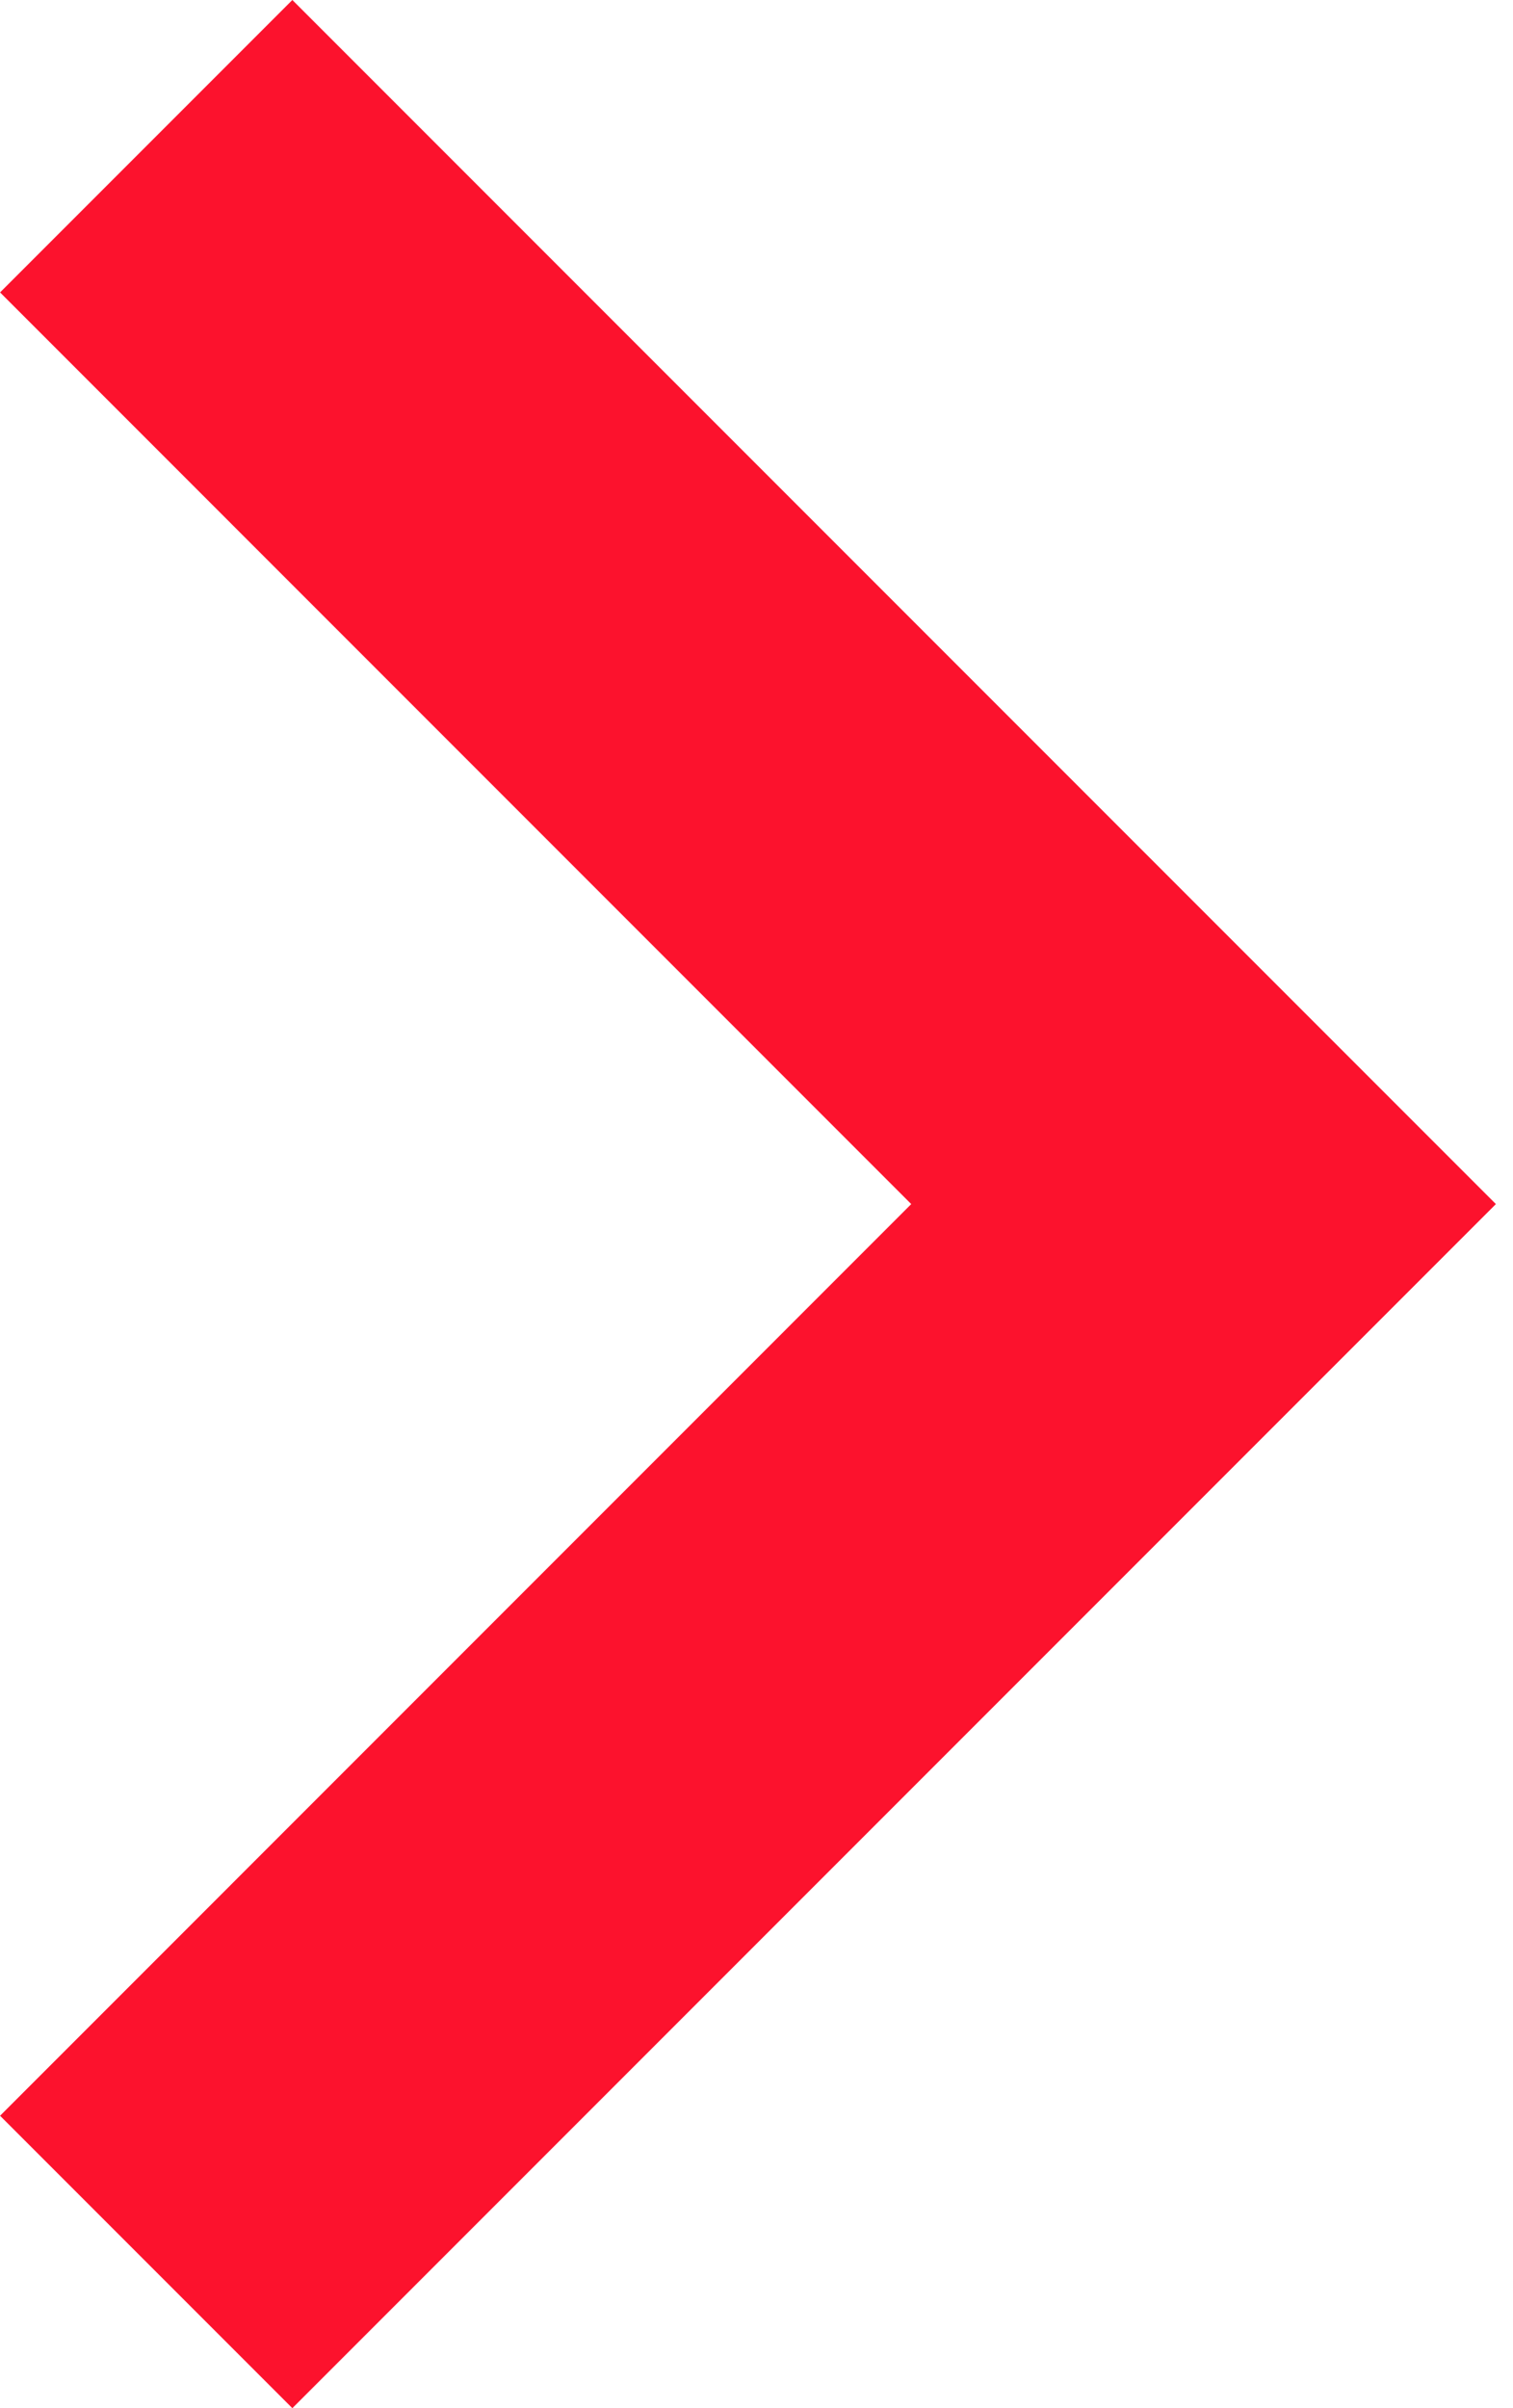 <?xml version="1.0" encoding="UTF-8"?> <svg xmlns="http://www.w3.org/2000/svg" width="22" height="35" viewBox="0 0 22 35" fill="none"> <path fill-rule="evenodd" clip-rule="evenodd" d="M4.251 0L21.751 17.5L4.251 35L0.001 30.75L13.25 17.5L0.001 4.25L4.251 0Z" fill="#FC122D"></path> </svg> 
